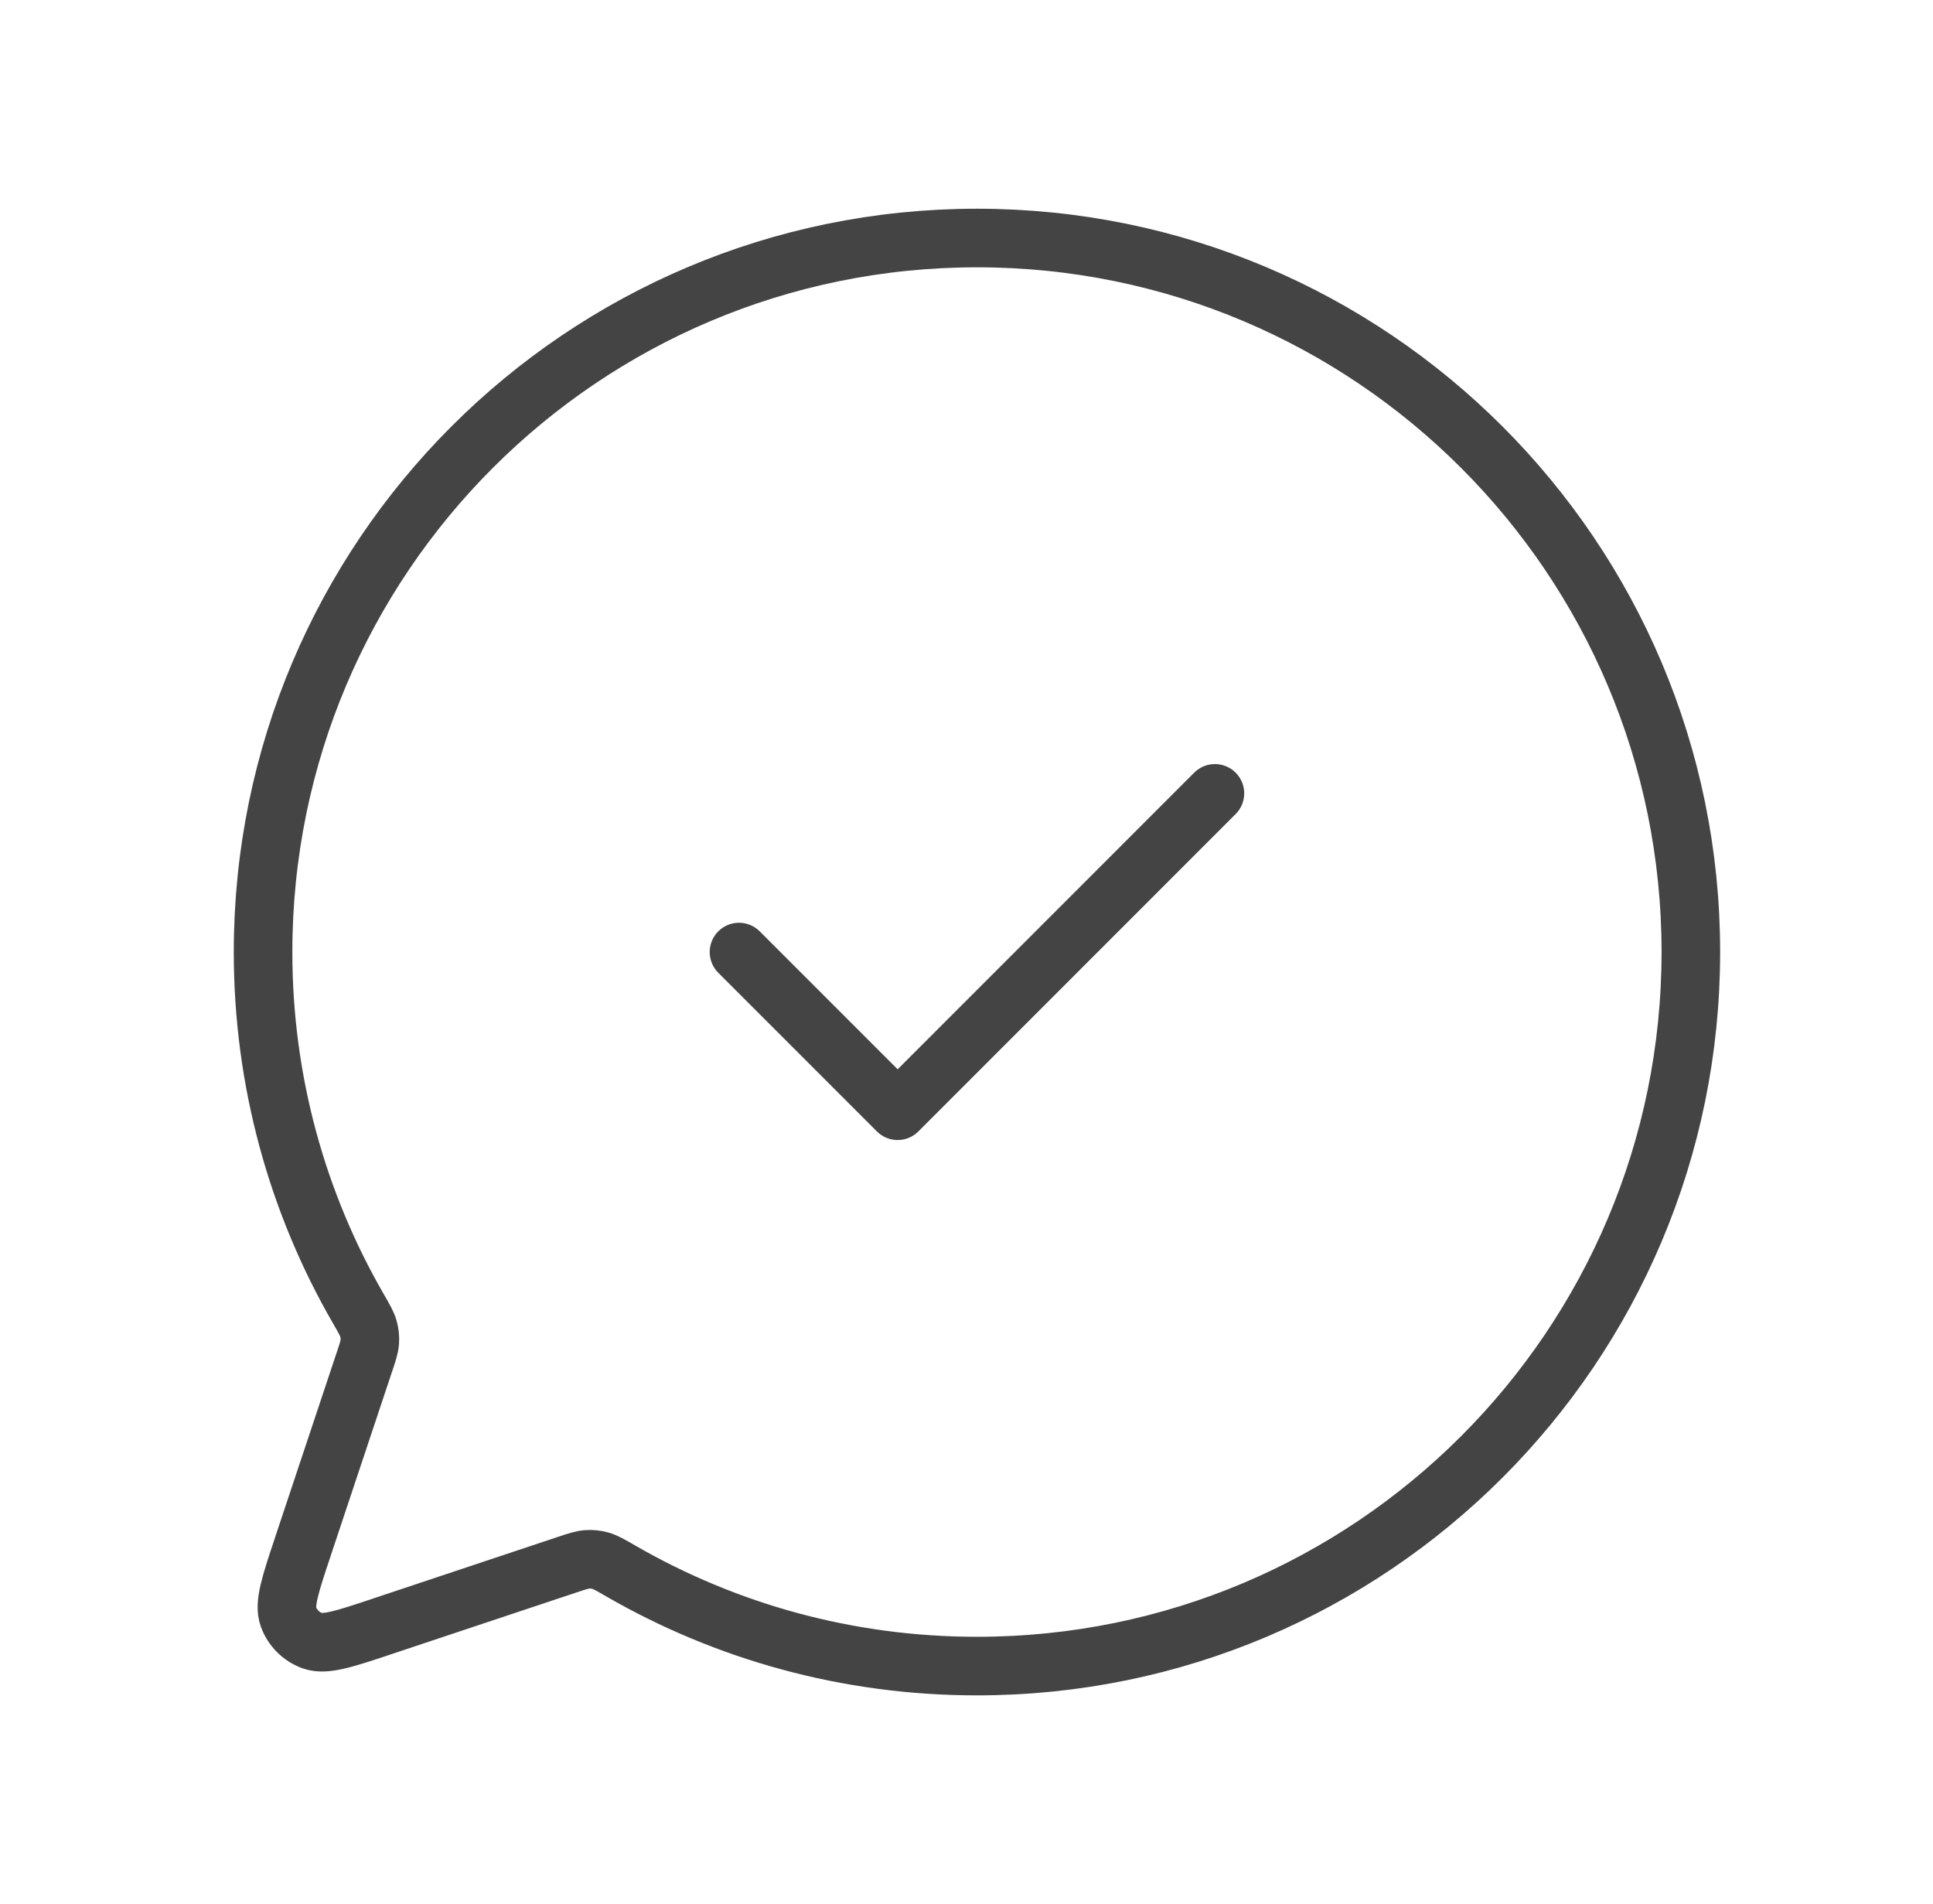 <svg xmlns="http://www.w3.org/2000/svg" width="66" height="65" viewBox="0 0 66 65" fill="none"><path d="M41.482 27.083L30.649 37.917L25.232 32.5M33.358 56.875C28.929 56.875 24.776 55.694 21.198 53.63C20.844 53.426 20.667 53.324 20.501 53.278C20.346 53.235 20.208 53.221 20.047 53.232C19.877 53.243 19.7 53.302 19.349 53.419L13.094 55.504L13.089 55.507C11.769 55.947 11.108 56.167 10.668 56.01C10.286 55.874 9.984 55.572 9.847 55.189C9.691 54.75 9.91 54.091 10.35 52.773L10.352 52.764L12.434 46.518L12.439 46.505C12.556 46.157 12.614 45.98 12.626 45.81C12.637 45.65 12.622 45.511 12.579 45.356C12.534 45.192 12.434 45.018 12.235 44.674L12.227 44.66C10.163 41.081 8.982 36.928 8.982 32.5C8.982 19.038 19.895 8.125 33.357 8.125C46.819 8.125 57.732 19.038 57.732 32.5C57.732 45.962 46.819 56.875 33.358 56.875Z" stroke="#444444" stroke-width="2" stroke-linecap="round" stroke-linejoin="round"></path></svg>